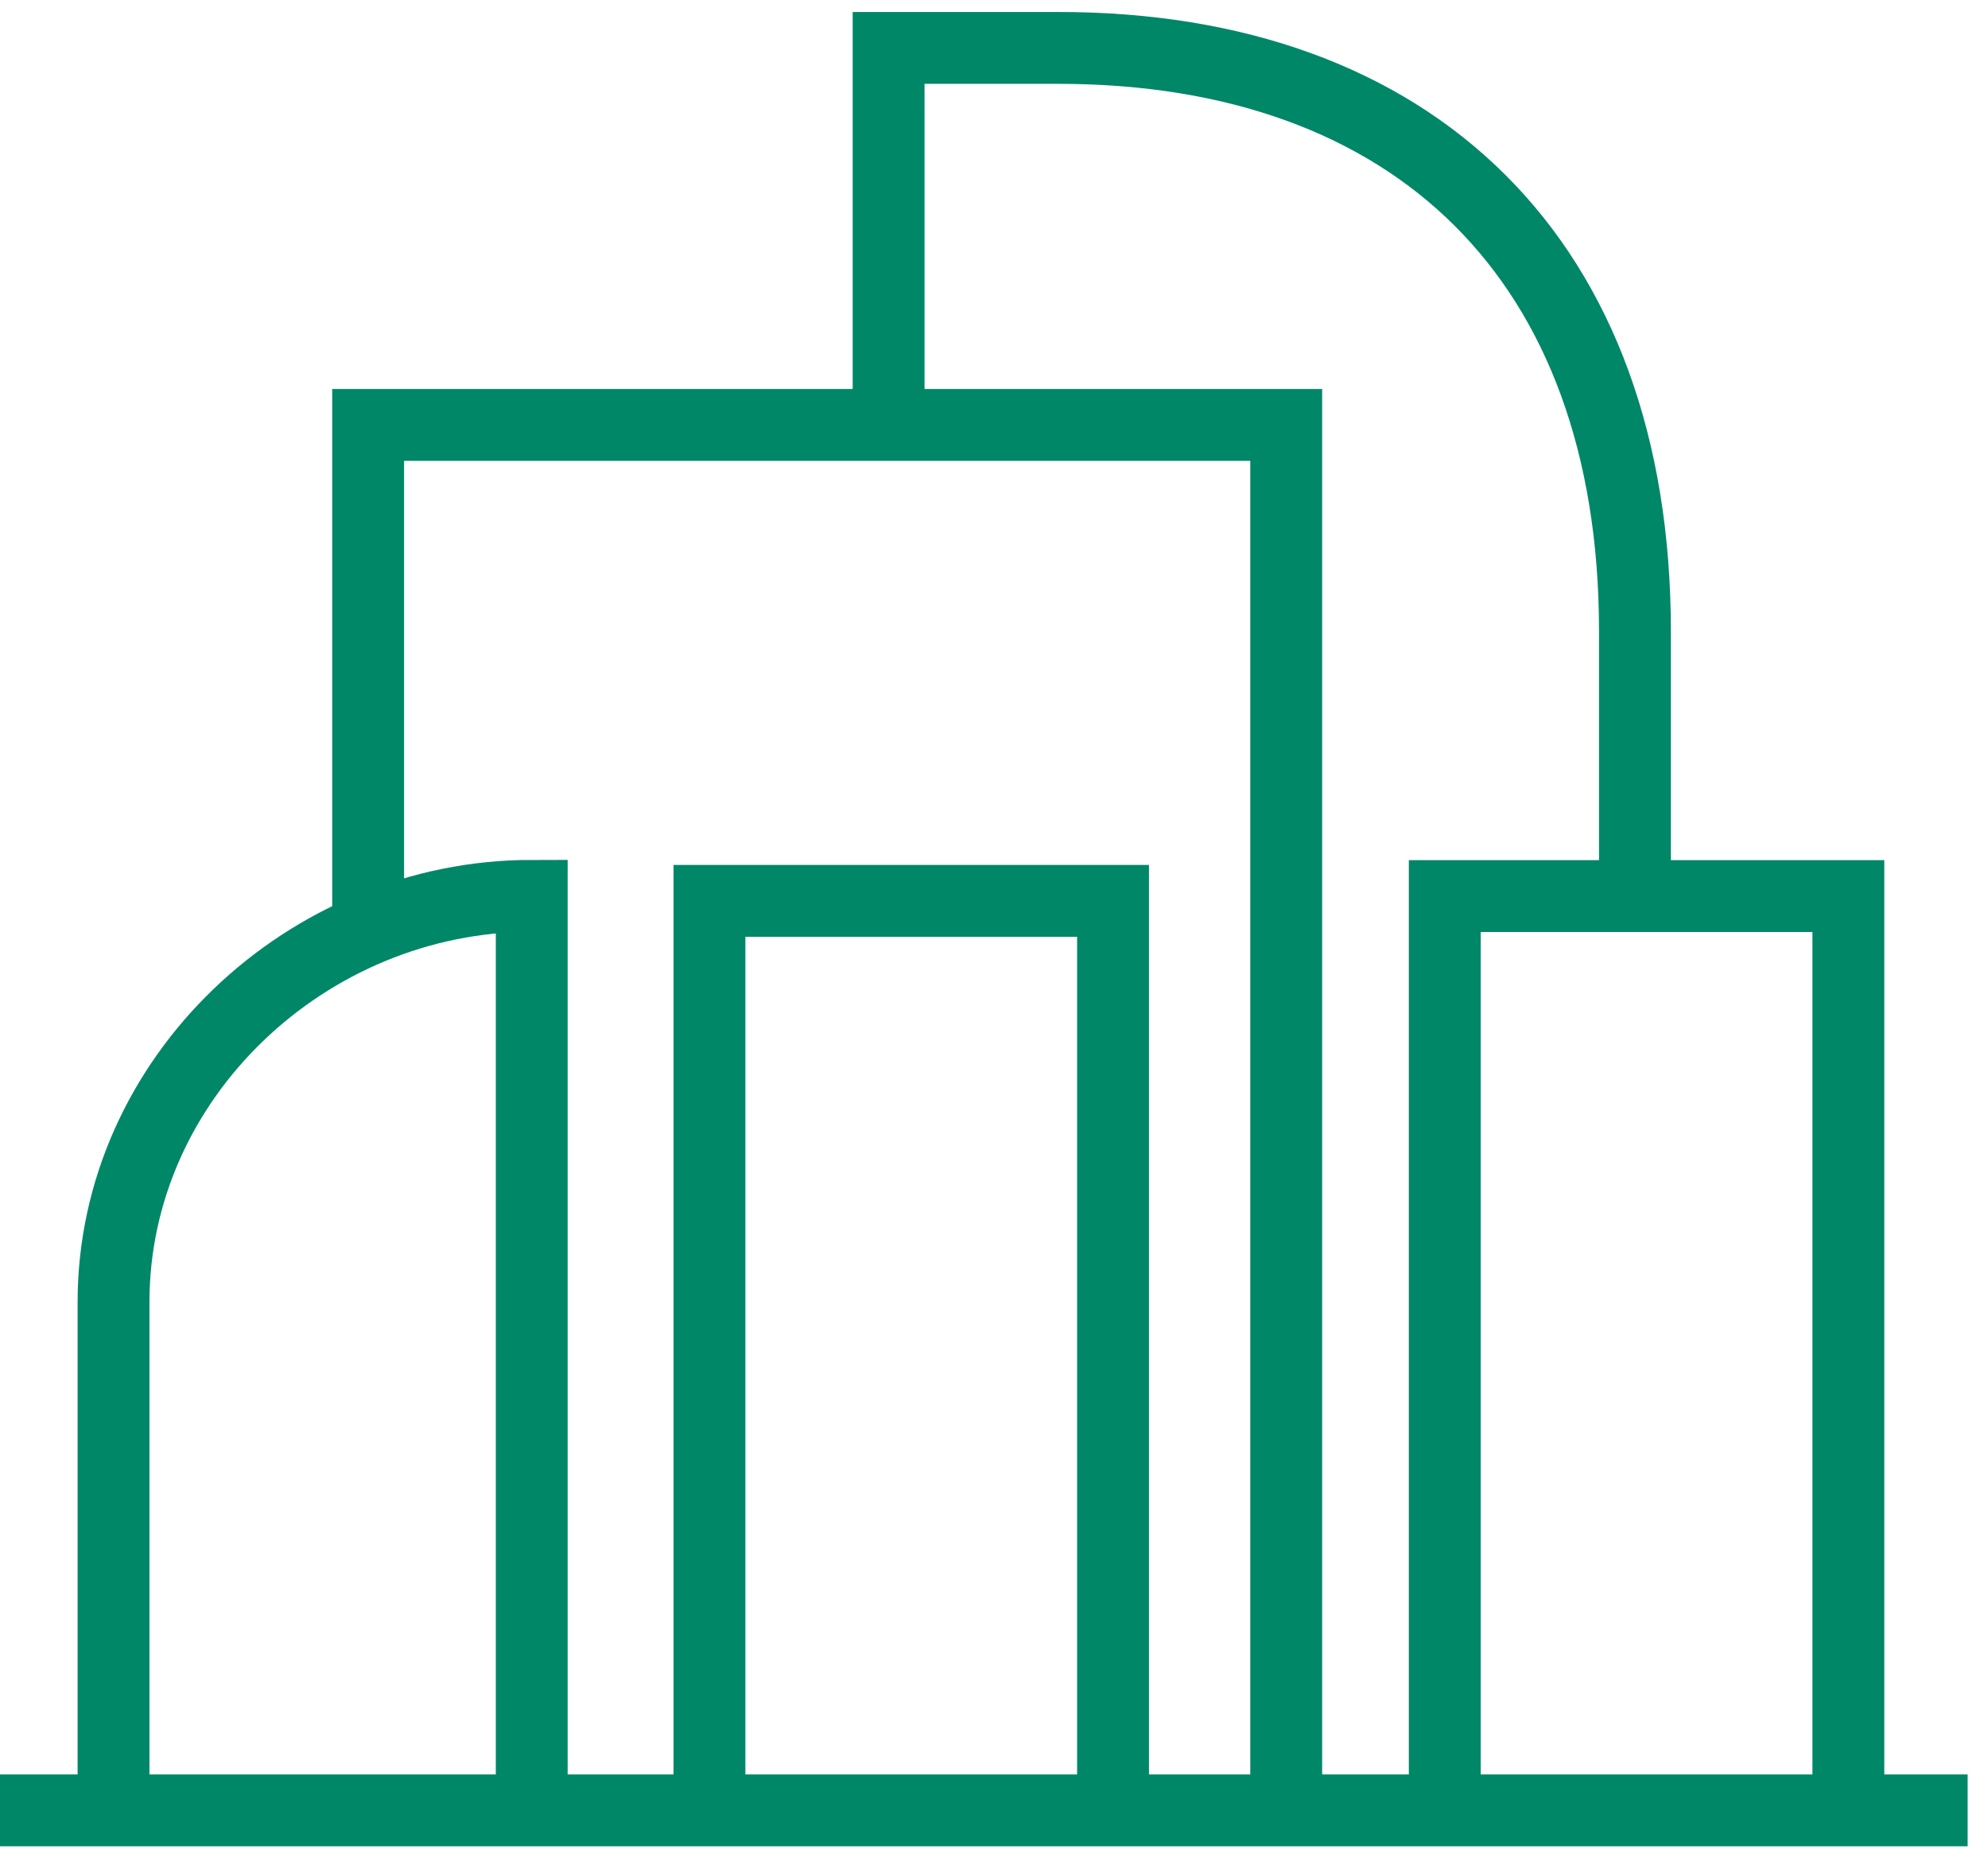 <svg width="83" height="78" viewBox="0 0 83 78" fill="none" xmlns="http://www.w3.org/2000/svg">
<path d="M15.37 38.43V17.74H53.7V75.13" stroke="#008768" stroke-width="3" stroke-miterlimit="10"/>
<path d="M60.32 74.33V37.41H77.17V74.33" stroke="#008768" stroke-width="3" stroke-miterlimit="10"/>
<path d="M29.62 74.53V37.61H46.47V74.53" stroke="#008768" stroke-width="3" stroke-miterlimit="10"/>
<path d="M4.74 74.53V54.36C4.74 45 12.83 37.4 22.2 37.4V74.52" stroke="#008768" stroke-width="3" stroke-miterlimit="10"/>
<path d="M0 75.58H82.15" stroke="#008768" stroke-width="3" stroke-miterlimit="10"/>
<path d="M68.26 37.31V26.35C68.26 10.85 59.03 2 44.19 2H37.1V17.85" stroke="#008768" stroke-width="3" stroke-miterlimit="10"/>
</svg>
